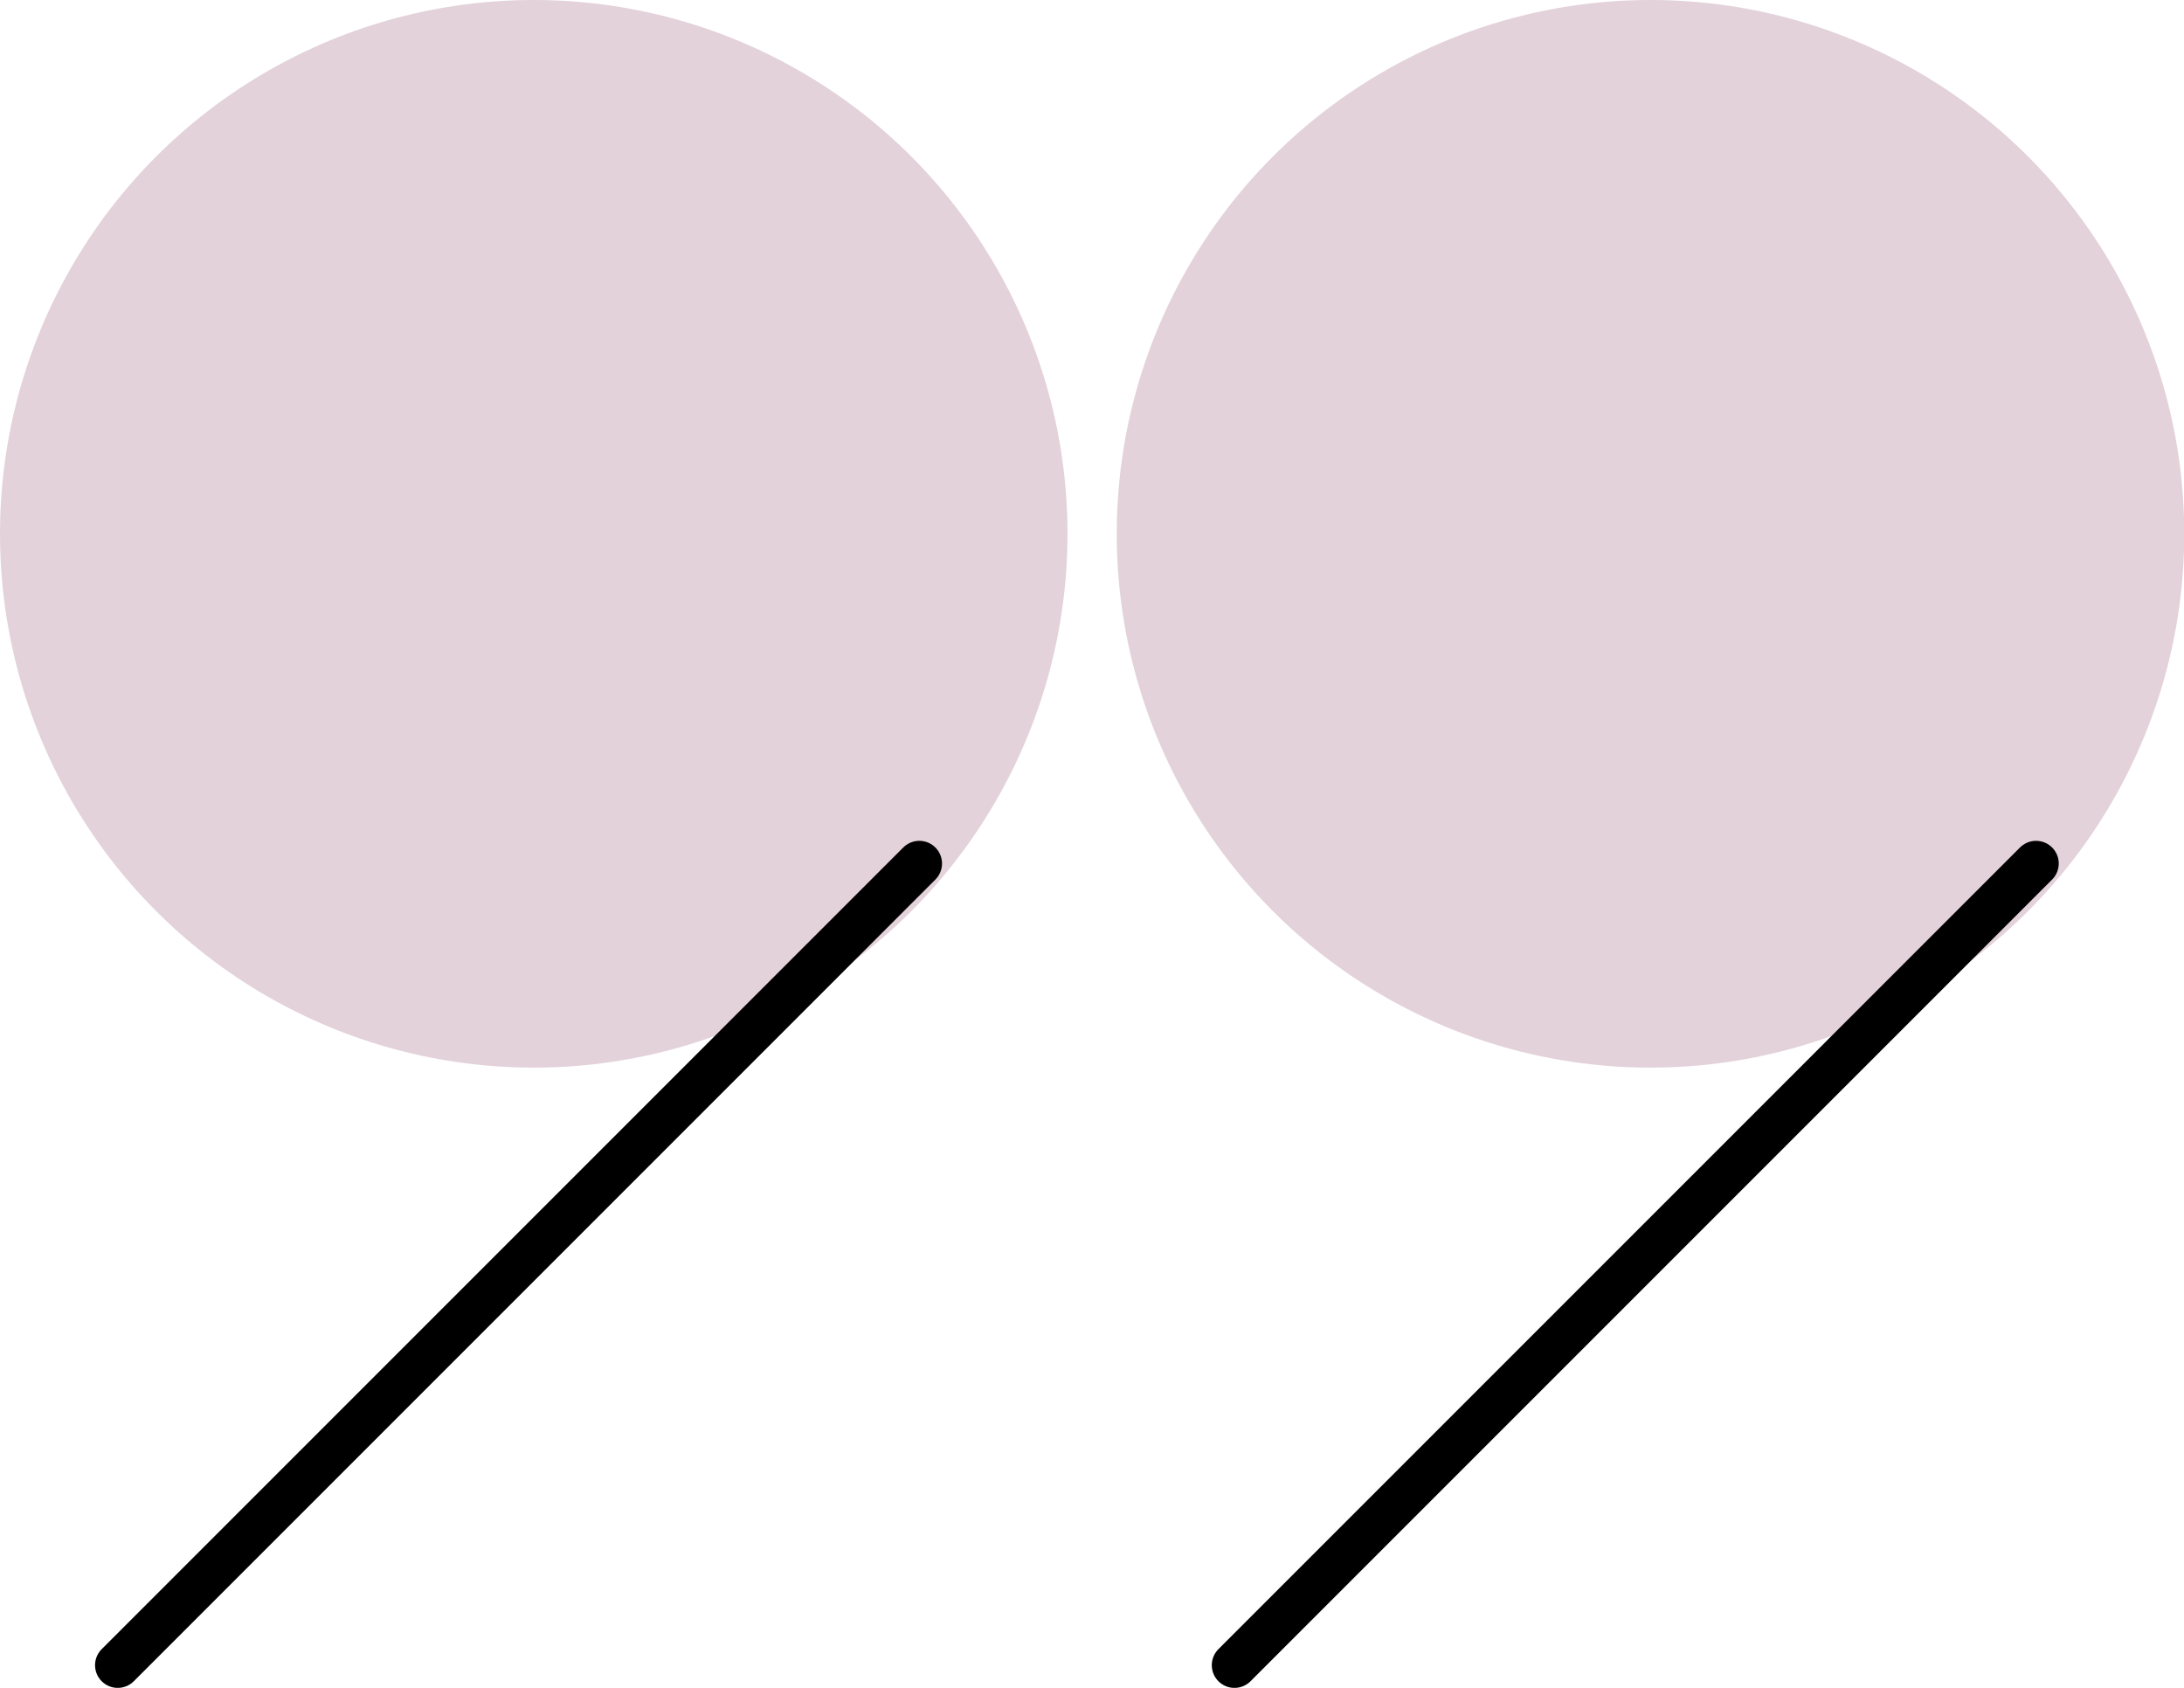 <svg xmlns="http://www.w3.org/2000/svg" x="0px" y="0px" viewBox="0 0 91.82 70.95" style="vertical-align: middle; max-width: 100%; width: 100%;" width="100%"><g>
	<g>
		<circle cx="69.39" cy="22.44" r="22.44" fill="rgb(227,210,218)"></circle>
		
			<line style="stroke: rgb(0, 0, 0); stroke-width: 1.908; stroke-linecap: round; stroke-miterlimit: 10;" x1="51.9" y1="70" x2="85.6" y2="36.3" fill="none"></line>
	</g>
	<g>
		<circle cx="22.44" cy="22.44" r="22.44" fill="rgb(227,210,218)"></circle>
		
			<line style="stroke: rgb(0, 0, 0); stroke-width: 1.908; stroke-linecap: round; stroke-miterlimit: 10;" x1="4.95" y1="70" x2="38.65" y2="36.3" fill="none"></line>
	</g>
</g></svg>